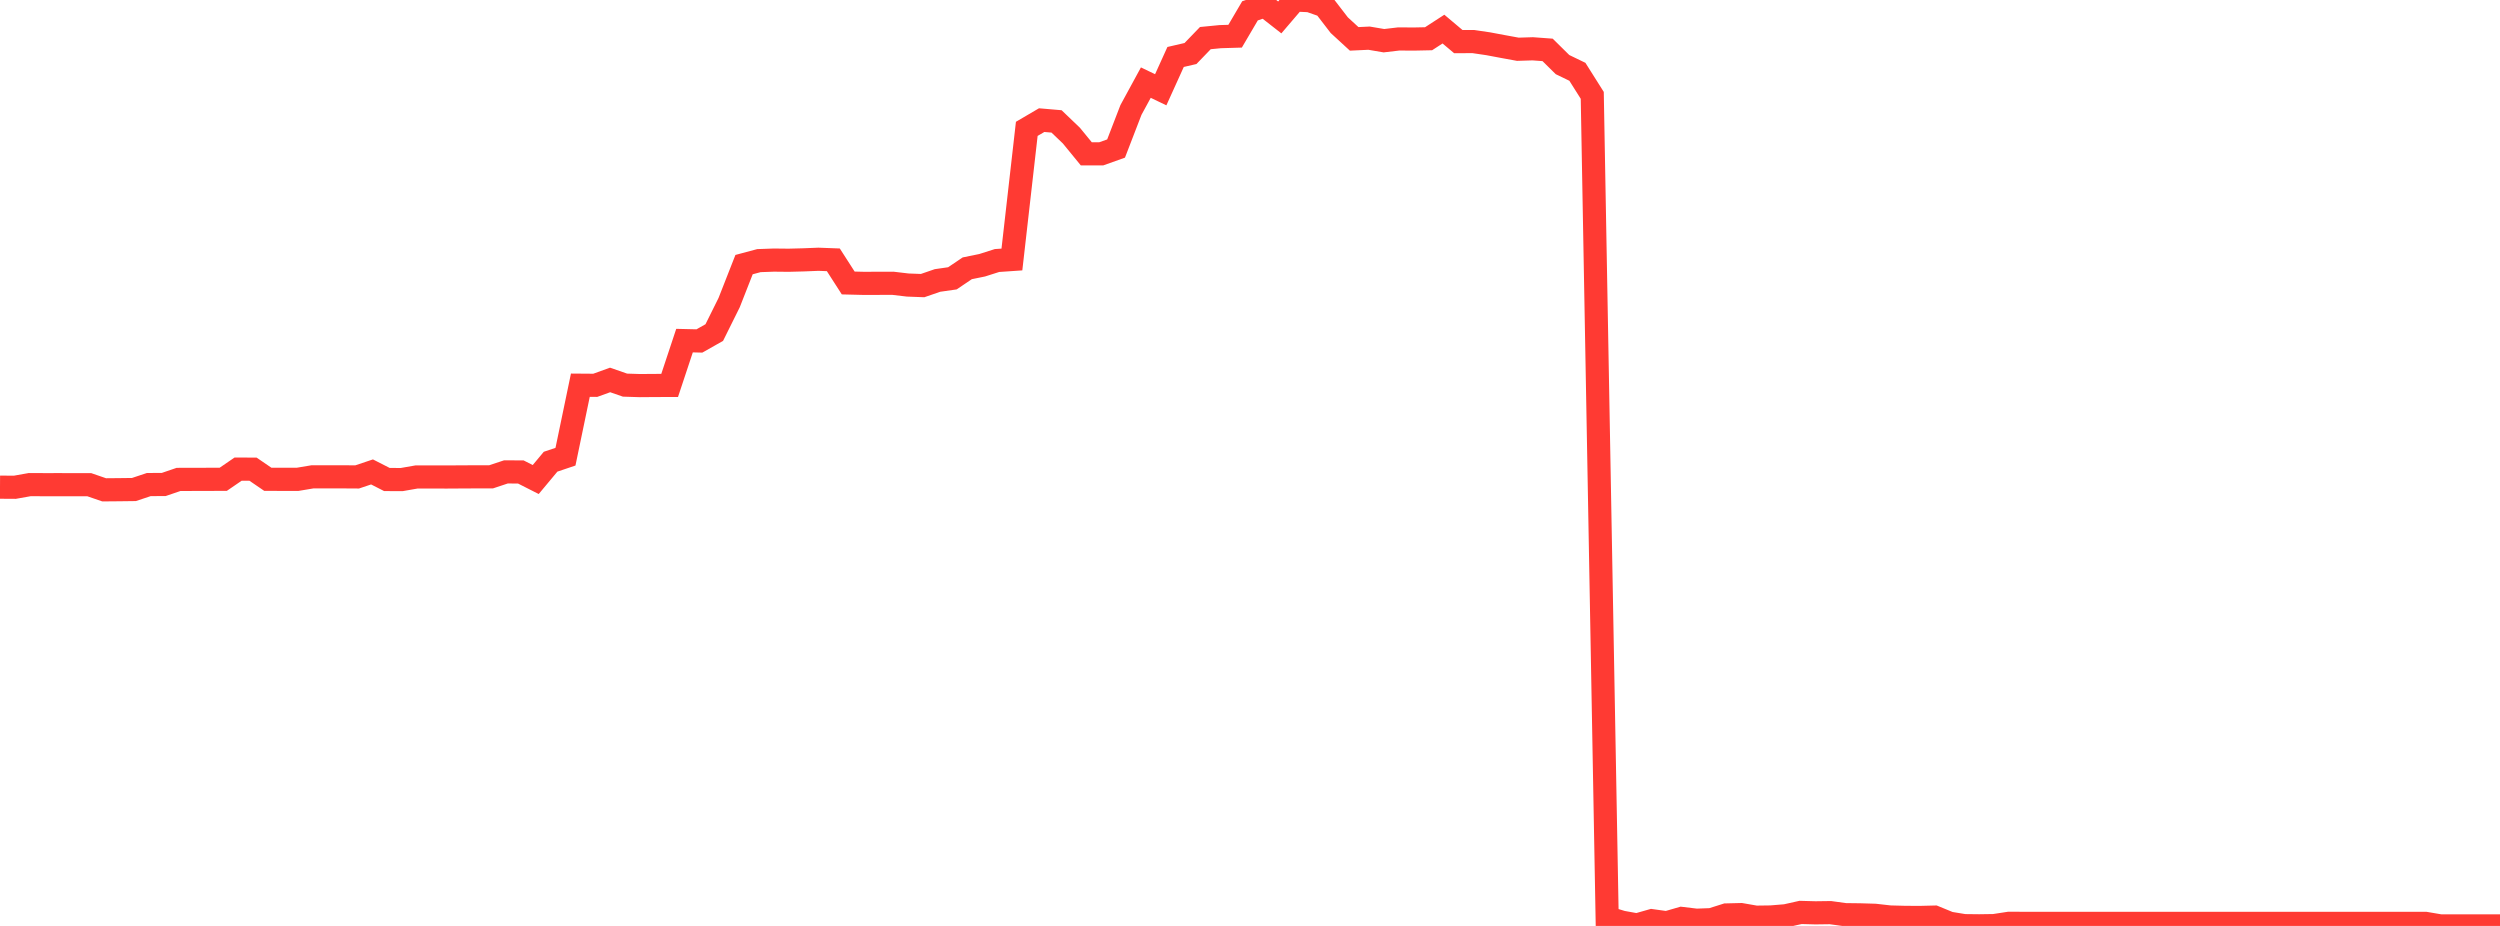<?xml version="1.0" standalone="no"?>
<!DOCTYPE svg PUBLIC "-//W3C//DTD SVG 1.1//EN" "http://www.w3.org/Graphics/SVG/1.1/DTD/svg11.dtd">

<svg width="135" height="50" viewBox="0 0 135 50" preserveAspectRatio="none" 
  xmlns="http://www.w3.org/2000/svg"
  xmlns:xlink="http://www.w3.org/1999/xlink">


<polyline points="0.0, 26.307 0.804, 26.312 1.607, 26.169 2.411, 26.173 3.214, 26.172 4.018, 26.174 4.821, 26.174 5.625, 26.451 6.429, 26.444 7.232, 26.434 8.036, 26.166 8.839, 26.163 9.643, 25.888 10.446, 25.887 11.25, 25.884 12.054, 25.883 12.857, 25.333 13.661, 25.334 14.464, 25.883 15.268, 25.884 16.071, 25.884 16.875, 25.749 17.679, 25.749 18.482, 25.749 19.286, 25.754 20.089, 25.484 20.893, 25.894 21.696, 25.896 22.5, 25.755 23.304, 25.755 24.107, 25.758 24.911, 25.753 25.714, 25.749 26.518, 25.749 27.321, 25.482 28.125, 25.487 28.929, 25.895 29.732, 24.932 30.536, 24.661 31.339, 20.801 32.143, 20.807 32.946, 20.517 33.75, 20.797 34.554, 20.822 35.357, 20.816 36.161, 20.813 36.964, 18.393 37.768, 18.412 38.571, 17.958 39.375, 16.338 40.179, 14.289 40.982, 14.074 41.786, 14.045 42.589, 14.053 43.393, 14.032 44.196, 14 45.0, 14.03 45.804, 15.281 46.607, 15.301 47.411, 15.3 48.214, 15.297 49.018, 15.392 49.821, 15.422 50.625, 15.145 51.429, 15.03 52.232, 14.488 53.036, 14.324 53.839, 14.068 54.643, 14.013 55.446, 6.958 56.25, 6.487 57.054, 6.556 57.857, 7.325 58.661, 8.308 59.464, 8.308 60.268, 8.021 61.071, 5.938 61.875, 4.461 62.679, 4.848 63.482, 3.076 64.286, 2.89 65.089, 2.058 65.893, 1.979 66.696, 1.955 67.5, 0.585 68.304, 0.313 69.107, 0.941 69.911, 0.0 70.714, 0.036 71.518, 0.317 72.321, 1.36 73.125, 2.099 73.929, 2.061 74.732, 2.198 75.536, 2.103 76.339, 2.109 77.143, 2.092 77.946, 1.571 78.75, 2.248 79.554, 2.244 80.357, 2.362 81.161, 2.513 81.964, 2.66 82.768, 2.635 83.571, 2.694 84.375, 3.488 85.179, 3.877 85.982, 5.149 86.786, 49.555 87.589, 49.8 88.393, 49.945 89.196, 49.716 90.0, 49.828 90.804, 49.595 91.607, 49.692 92.411, 49.662 93.214, 49.408 94.018, 49.388 94.821, 49.528 95.625, 49.517 96.429, 49.451 97.232, 49.271 98.036, 49.293 98.839, 49.282 99.643, 49.392 100.446, 49.402 101.25, 49.426 102.054, 49.517 102.857, 49.538 103.661, 49.543 104.464, 49.523 105.268, 49.853 106.071, 49.985 106.875, 49.994 107.679, 49.982 108.482, 49.859 109.286, 49.861 110.089, 49.861 110.893, 49.861 111.696, 49.861 112.5, 49.862 113.304, 49.862 114.107, 49.863 114.911, 49.862 115.714, 49.863 116.518, 49.862 117.321, 49.861 118.125, 49.862 118.929, 49.862 119.732, 49.861 120.536, 49.862 121.339, 49.862 122.143, 49.861 122.946, 49.862 123.75, 49.861 124.554, 49.862 125.357, 49.863 126.161, 49.863 126.964, 49.864 127.768, 49.863 128.571, 49.863 129.375, 49.863 130.179, 49.863 130.982, 49.863 131.786, 50 132.589, 50 133.393, 50 134.196, 50 135.0, 50.0" fill="none" stroke="#ff3a33" stroke-width="1.25"/>

</svg>